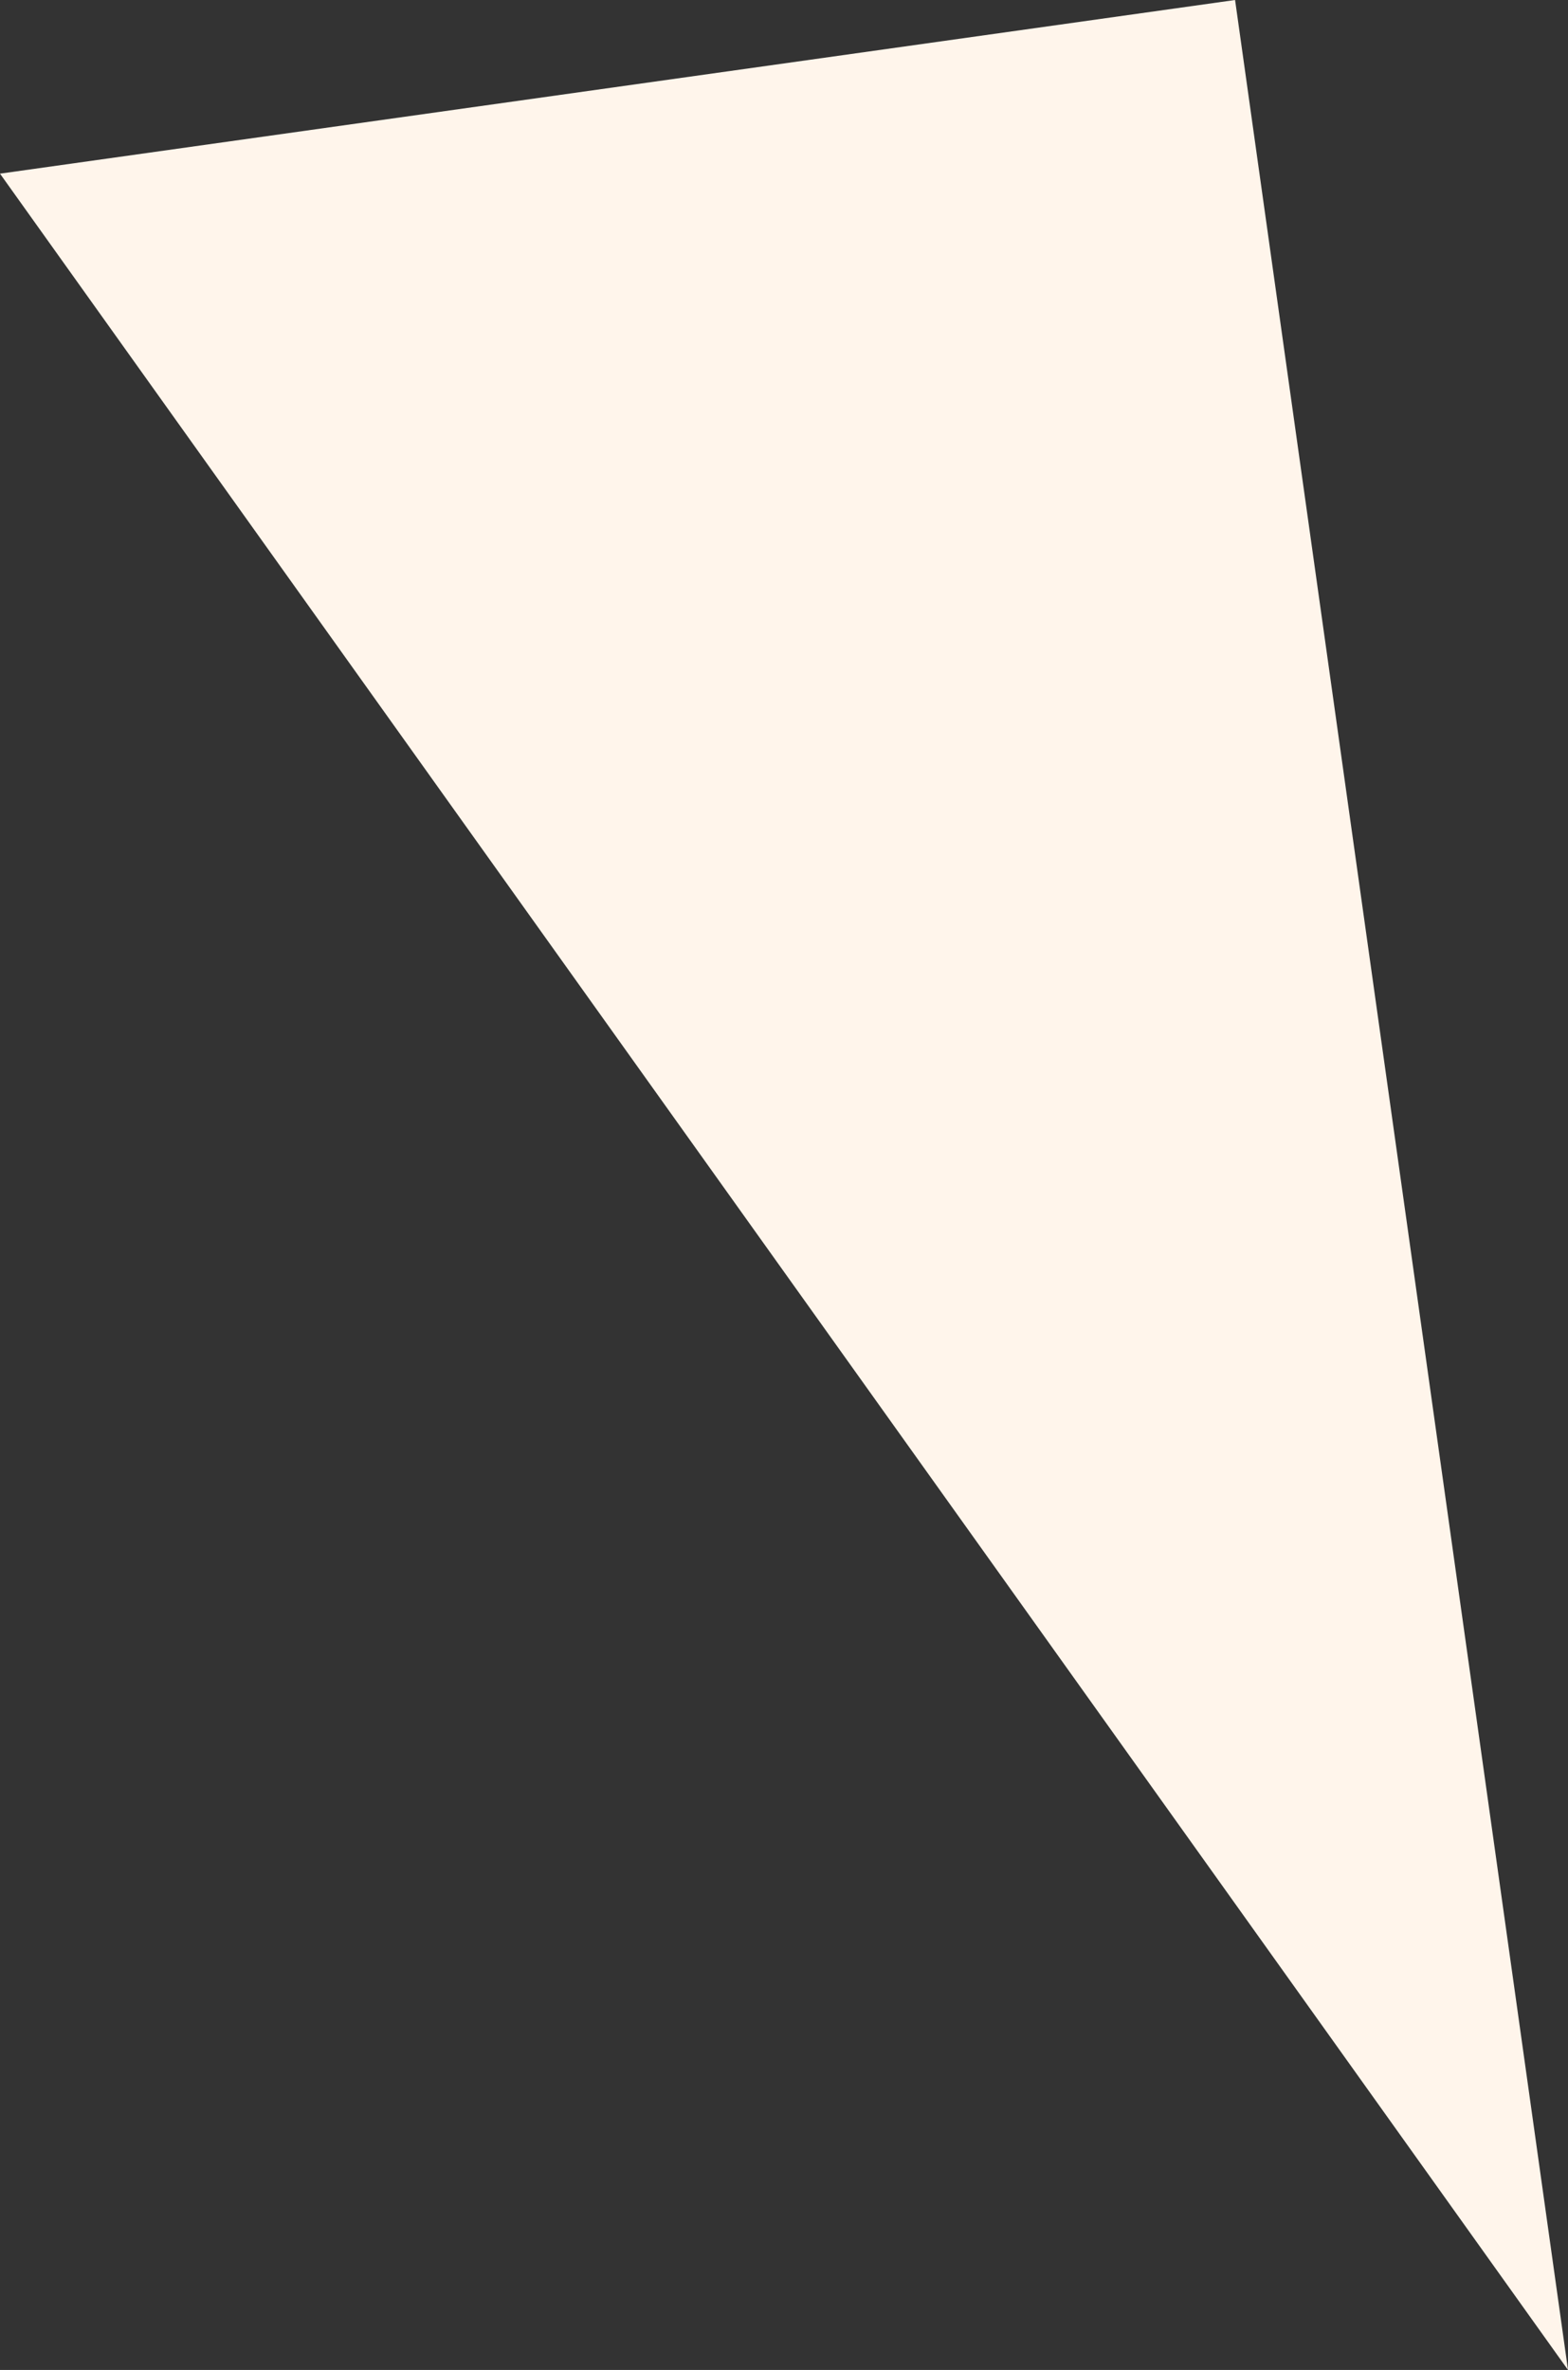 <svg xmlns="http://www.w3.org/2000/svg" width="340.647" height="514.639"><rect width="100%" height="100%" fill="#333333" stroke="none"/><path d="M268.319 0l72.328 514.639L0 37.71z" fill="#fff5eb"/></svg>